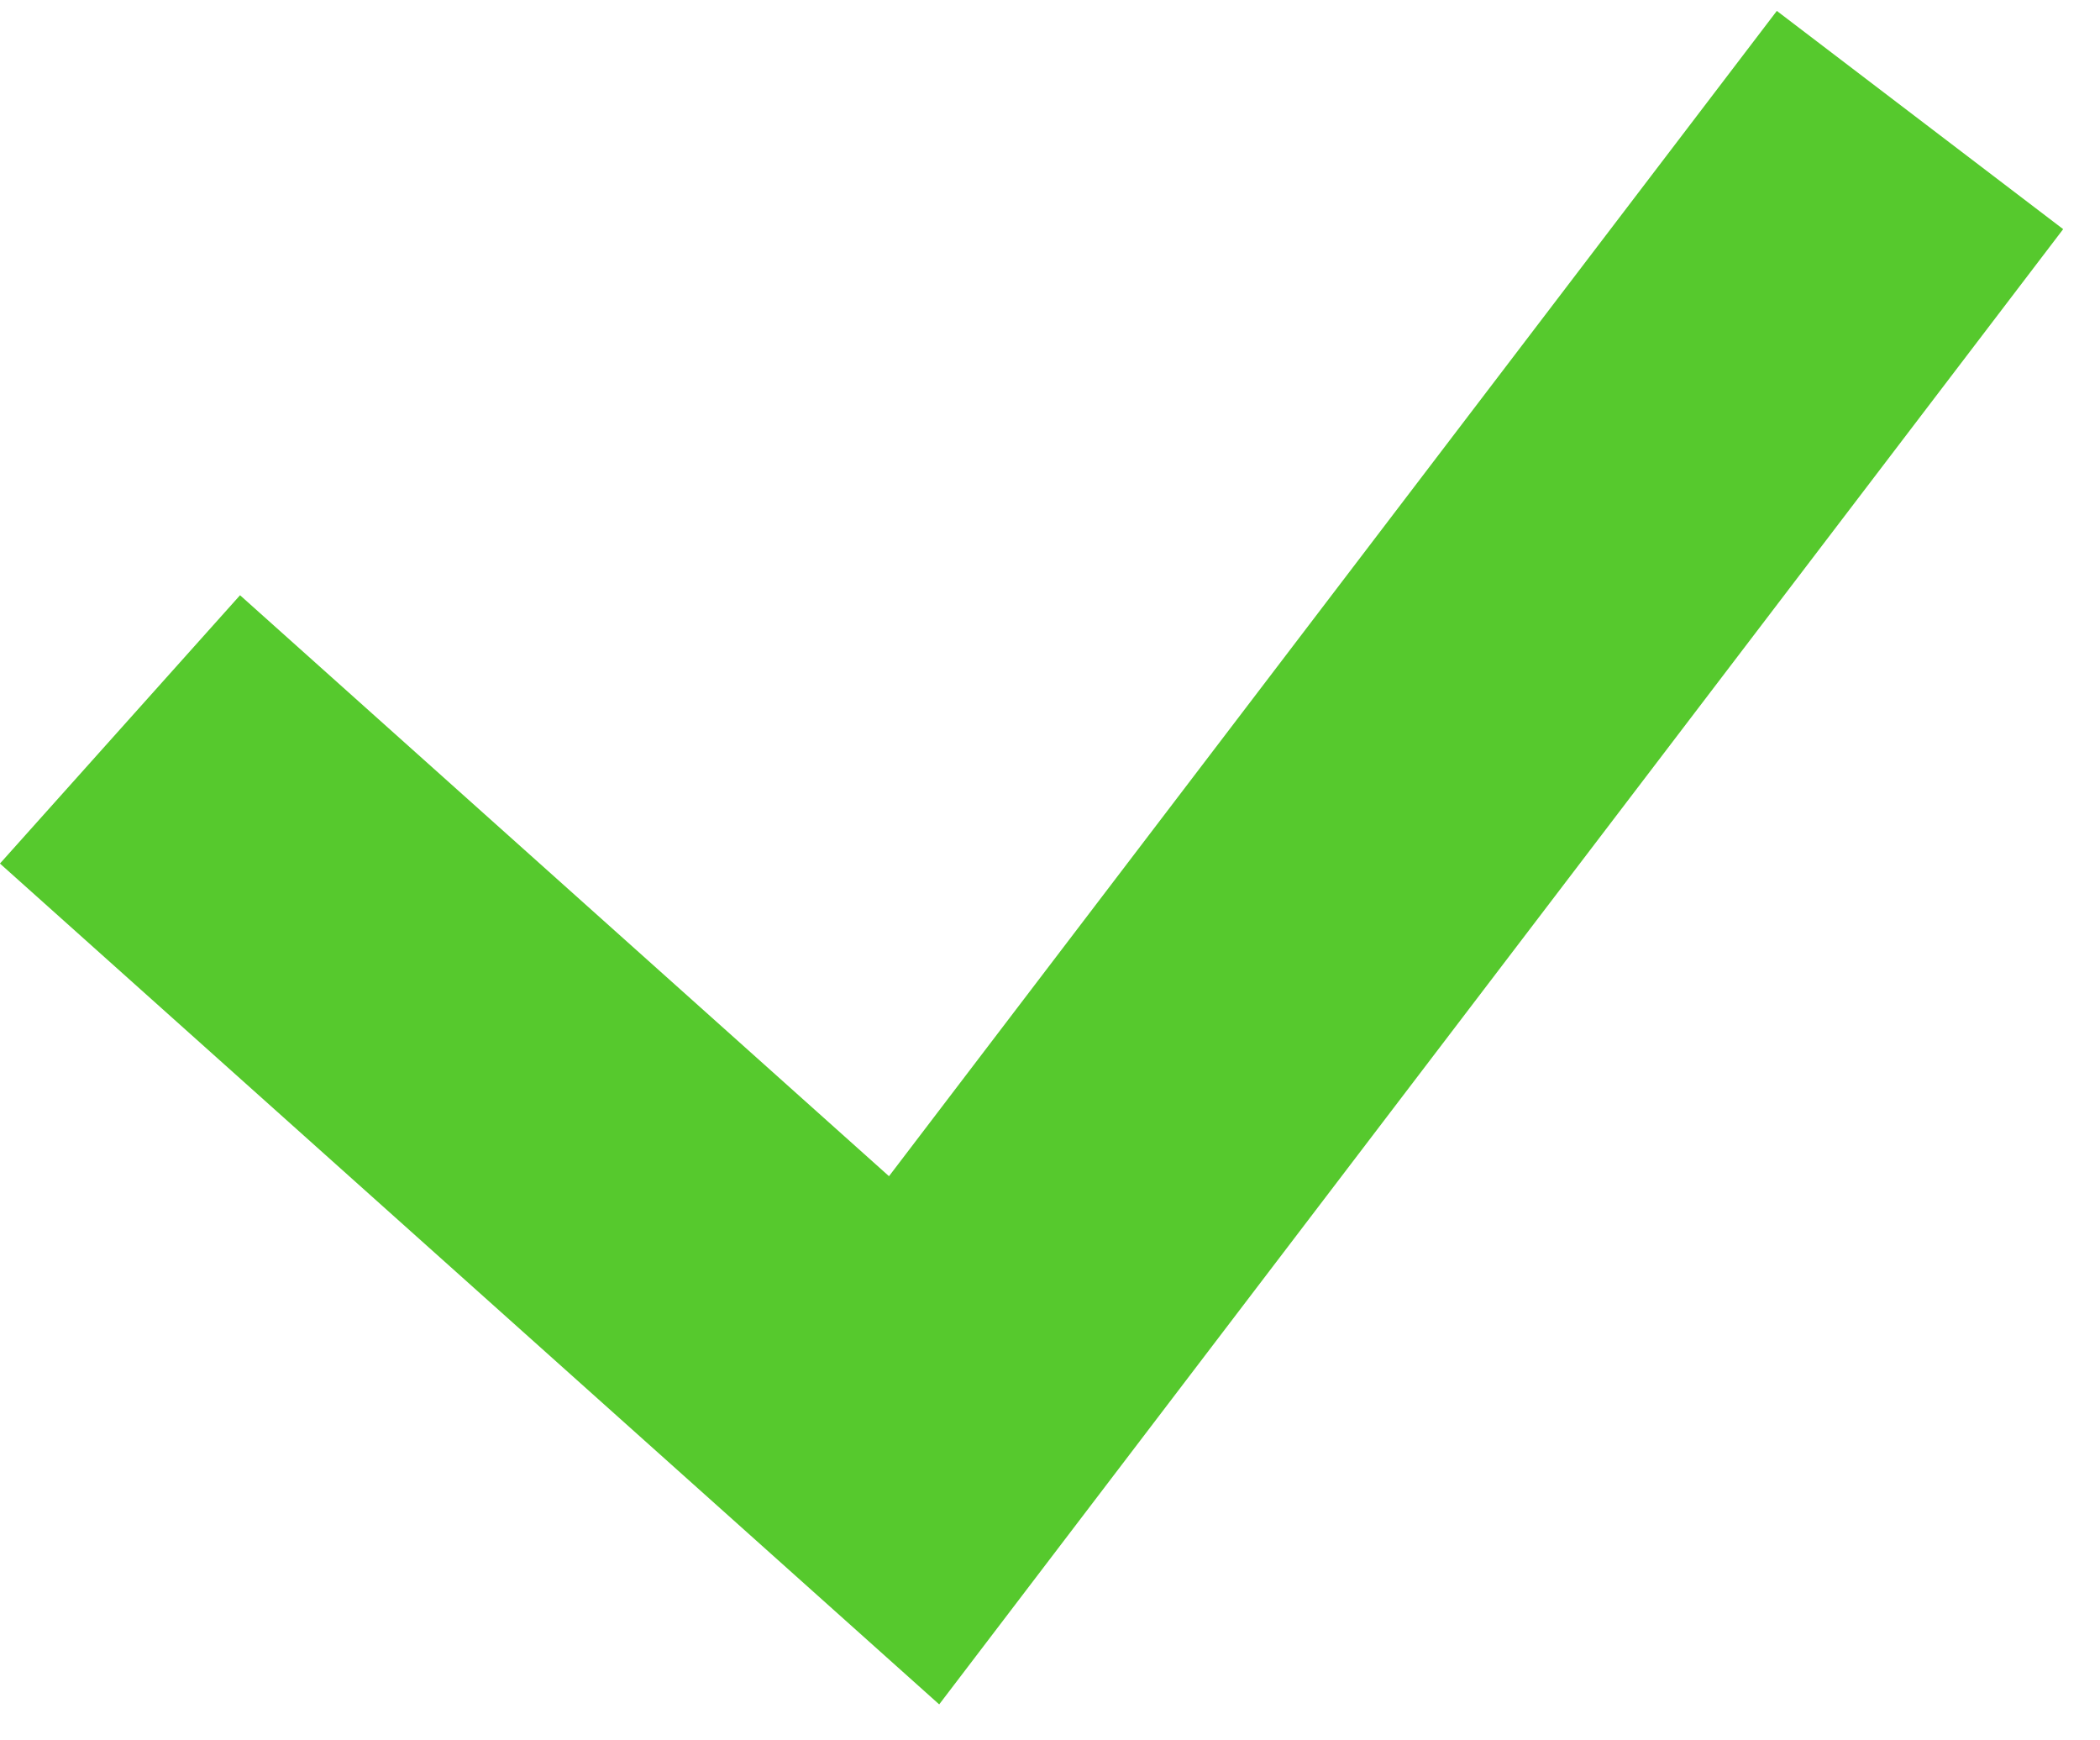 <?xml version="1.0" encoding="UTF-8"?> <svg xmlns="http://www.w3.org/2000/svg" width="35" height="29" viewBox="0 0 35 29" fill="none"> <path d="M2 12.154L15.235 24L32 2" stroke="#56C92D" stroke-width="6"></path> </svg> 